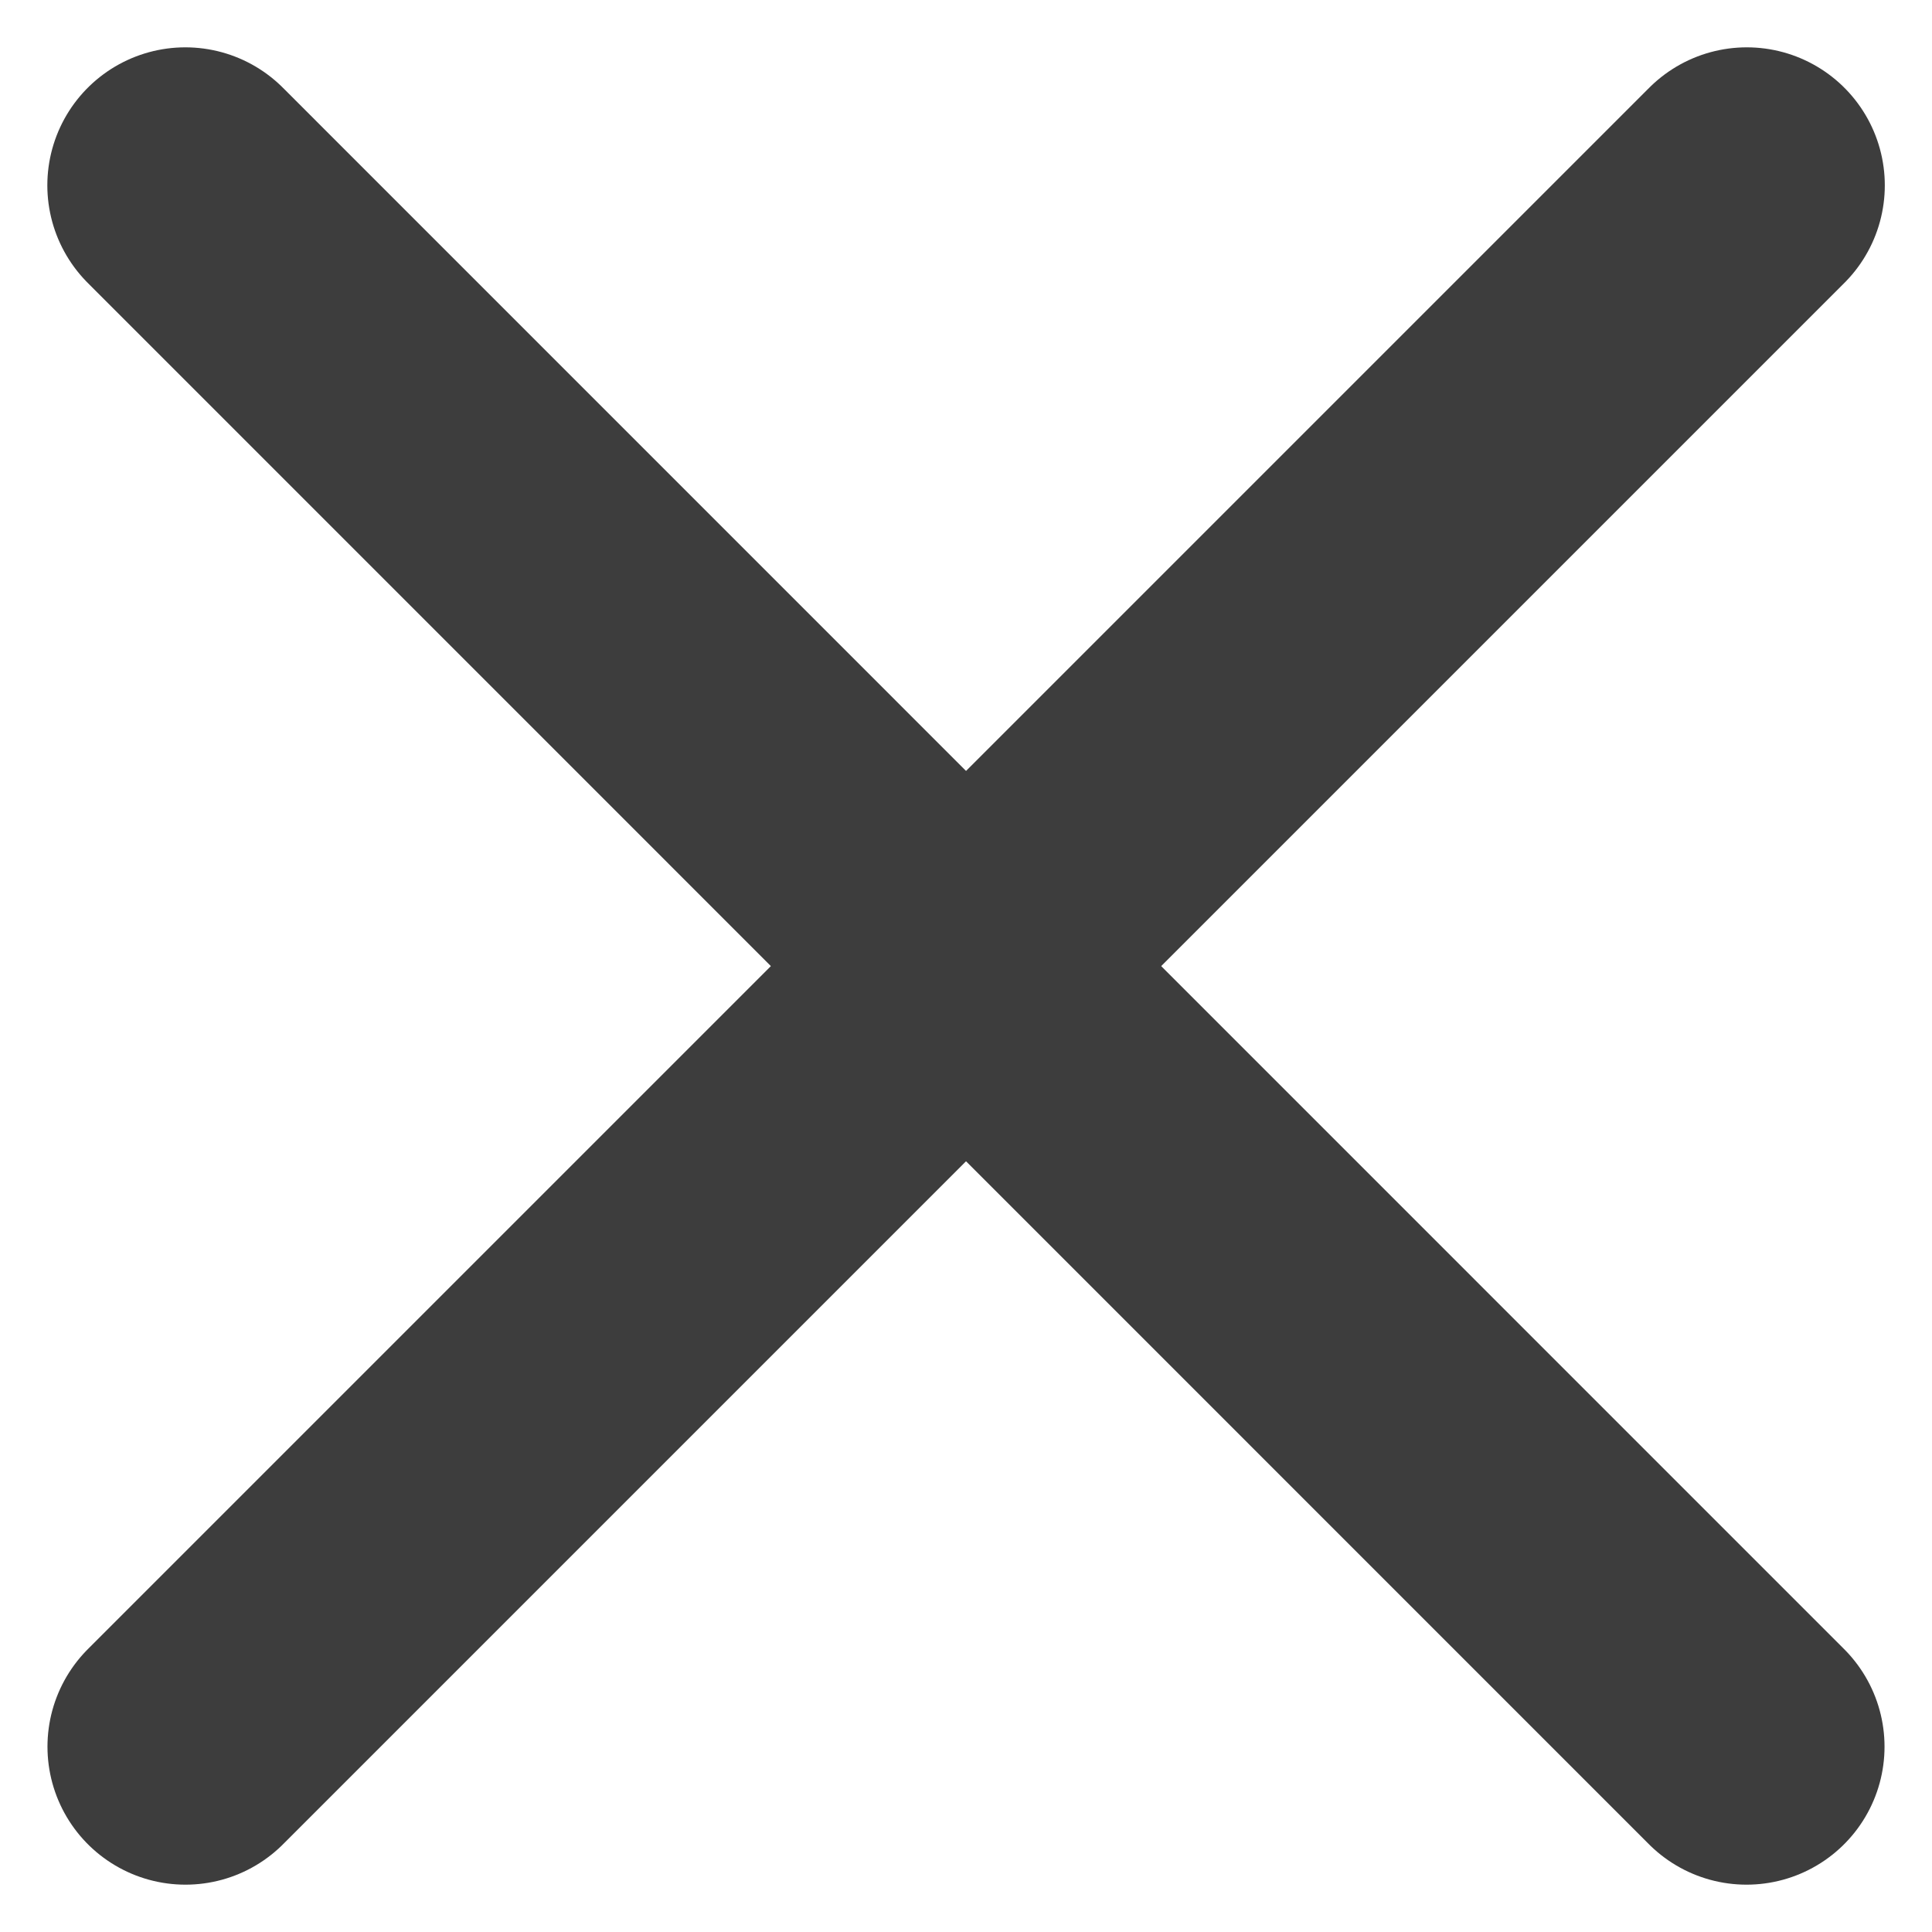 <svg width="14" height="14" viewBox="0 0 14 14" fill="none" xmlns="http://www.w3.org/2000/svg">
<path d="M1.343 1.343L12.656 12.657" stroke="#3D3D3D" stroke-width="2" stroke-linecap="round"/>
<path d="M1.344 12.657L12.658 1.343" stroke="#3D3D3D" stroke-width="2" stroke-linecap="round"/>
</svg>
